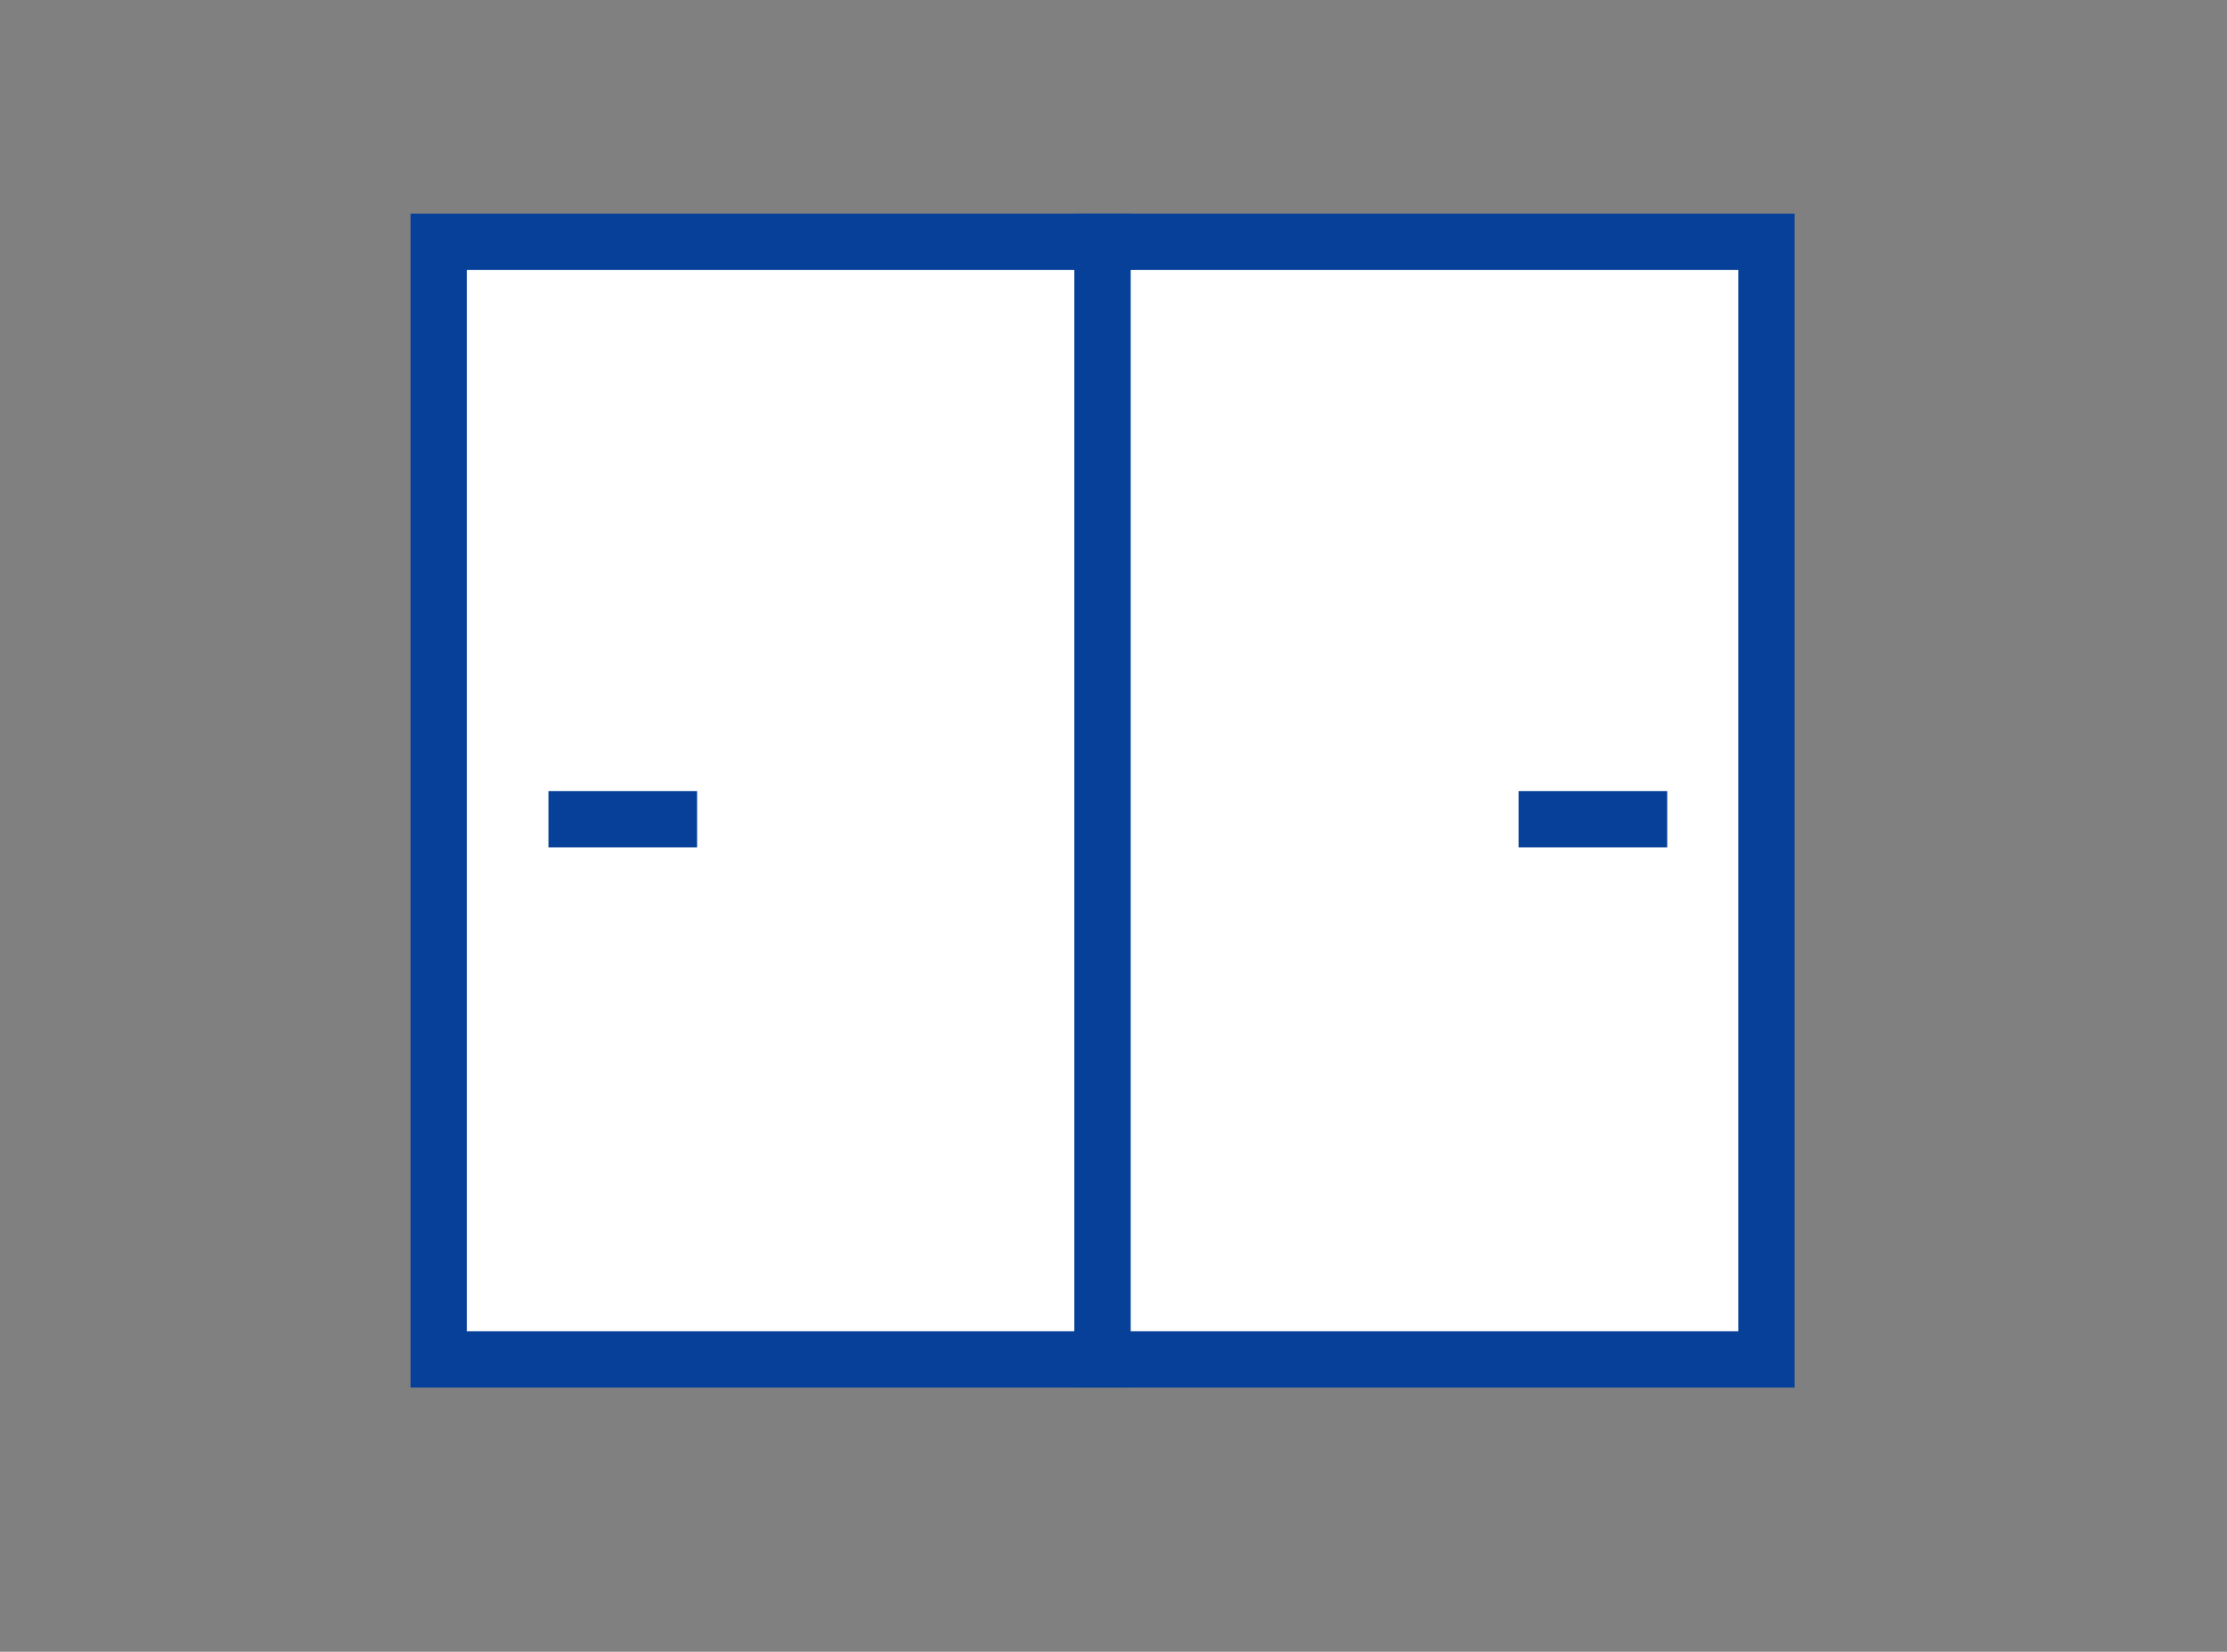 <svg xmlns="http://www.w3.org/2000/svg" viewBox="0 0 54.98 40.79"><rect x="0" y="0" width="54.98" height="40.79" fill="#808080" stroke="none"/><defs><style>.cls-1{fill:none;}.cls-2{fill:#fff;stroke:#064098;stroke-miterlimit:10;stroke-width:1.39px;}</style></defs><g id="レイヤー_2" data-name="レイヤー 2"><g id="レイヤー_2-2" data-name="レイヤー 2"><rect class="cls-1" width="54.98" height="40.79"/><rect class="cls-2" x="10.83" y="5.97" width="16.39" height="27.6"/><rect class="cls-2" x="27.22" y="5.97" width="16.39" height="27.6"/><line class="cls-2" x1="13.54" y1="20.23" x2="17.21" y2="20.23"/><line class="cls-2" x1="37.49" y1="20.23" x2="41.16" y2="20.23"/></g></g></svg>